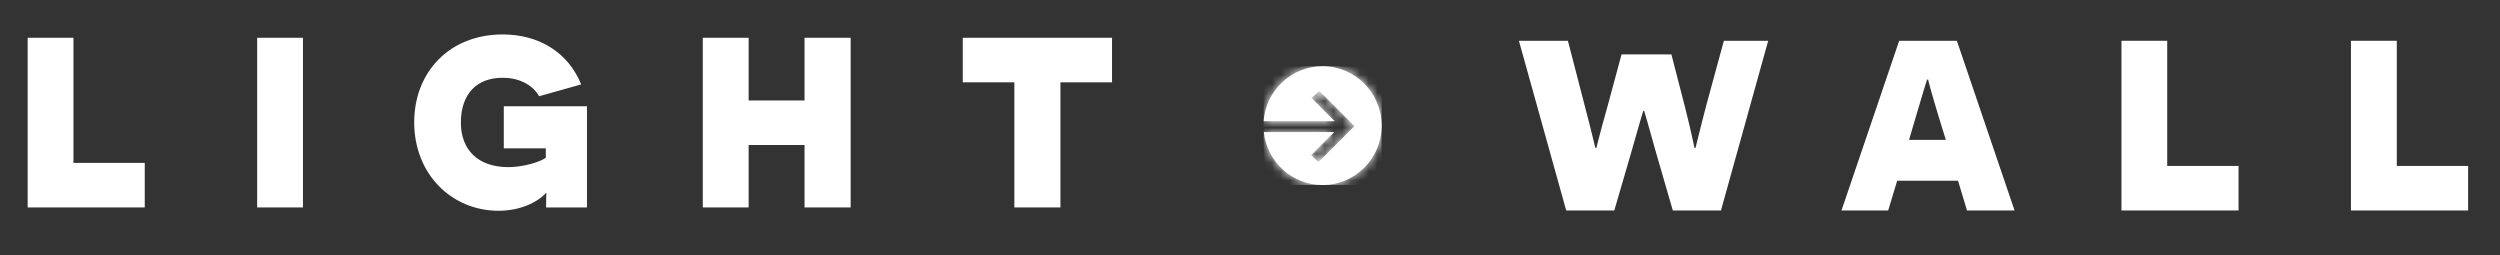 <?xml version="1.0" encoding="UTF-8"?>
<svg xmlns="http://www.w3.org/2000/svg" width="284" height="29" viewBox="0 0 284 29" fill="none">
  <rect x="0" y="0" width="284" height="29" fill="#333333" stroke="none"/>
  <path d="M3.143 4.291H8.344V18.504H16.444V23.565H3.143V4.291Z" fill="white"></path>
  <path d="M29.213 4.291H34.416V23.565H29.213V4.291Z" fill="white"></path>
  <path d="M62.034 23.564C62.034 22.255 62.069 22.152 62.069 21.943H62.003C61.046 22.978 59.105 23.943 56.636 23.943C51.335 23.943 47.054 19.812 47.054 13.892C47.054 8.144 51.105 3.912 57.097 3.912C61.148 3.912 64.507 5.873 66.023 9.59L61.246 10.932C60.457 9.557 58.875 8.834 57.098 8.834C54.168 8.834 52.356 10.656 52.356 13.928C52.356 16.989 54.266 18.987 57.758 18.987C59.336 18.987 61.313 18.436 62.004 17.919V16.853H57.231V12.069H66.68V23.566H62.034V23.564Z" fill="white"></path>
  <path d="M91.397 23.564V16.472H85.045V23.564H79.838V4.291H85.045V11.414H91.397V4.291H96.633V23.565H91.397V23.564Z" fill="white"></path>
  <path d="M120.465 9.351V23.564H115.231V9.351H109.37V4.291H126.327V9.352H120.465V9.351Z" fill="white"></path>
  <path d="M188.125 17.334C187.203 14.064 186.807 12.619 186.775 12.585H186.675C186.642 12.618 186.245 14.064 185.292 17.369L183.384 23.908H177.919L172.548 4.632H178.114L179.96 11.759C180.88 15.234 181.208 16.783 181.243 16.818H181.341C181.372 16.783 181.702 15.269 182.562 12.273L184.207 6.181H189.871L191.453 12.308C192.209 15.307 192.471 16.783 192.506 16.818H192.604C192.635 16.783 192.967 15.269 193.889 11.759L195.832 4.632H200.867L195.502 23.908H190.033L188.125 17.334Z" fill="white"></path>
  <path d="M215.518 20.535L214.497 23.908H209.194L215.747 4.632H222.3L228.853 23.908H223.451L222.433 20.535H215.518ZM220.291 13.445C219.369 10.418 219.039 9.109 219.039 9.041H218.91C218.875 9.109 218.445 10.555 217.527 13.65L216.867 15.891H221.047L220.291 13.445Z" fill="white"></path>
  <path d="M240.998 4.632H246.197V18.85H254.299V23.909H240.998V4.632Z" fill="white"></path>
  <path d="M267.068 4.632H272.275V18.85H280.377V23.909H267.068V4.632Z" fill="white"></path>
  <path d="M143.549 13.771H151.635L148.967 11.107L149.885 10.347L153.867 14.326L149.767 18.422L148.951 17.631L151.574 15H143.57C143.931 18.381 146.779 21.018 150.242 21.018C153.953 21.018 156.953 17.998 156.953 14.271C156.953 10.548 153.949 7.531 150.242 7.525C146.703 7.531 143.799 10.279 143.549 13.771Z" fill="white"></path>
  <mask id="mask0_103_22" style="mask-type:luminance" maskUnits="userSpaceOnUse" x="143" y="7" width="14" height="15">
    <path d="M143.549 13.771H151.635L148.967 11.107L149.885 10.347L153.867 14.326L149.767 18.422L148.951 17.631L151.574 15H143.57C143.931 18.381 146.779 21.018 150.242 21.018C153.953 21.018 156.953 17.998 156.953 14.271C156.953 10.548 153.949 7.531 150.242 7.525C146.703 7.531 143.799 10.279 143.549 13.771Z" fill="white"></path>
  </mask>
  <g mask="url(#mask0_103_22)">
    <path d="M156.953 7.525H143.549V21.018H156.953V7.525Z" fill="white"></path>
  </g>
</svg>

